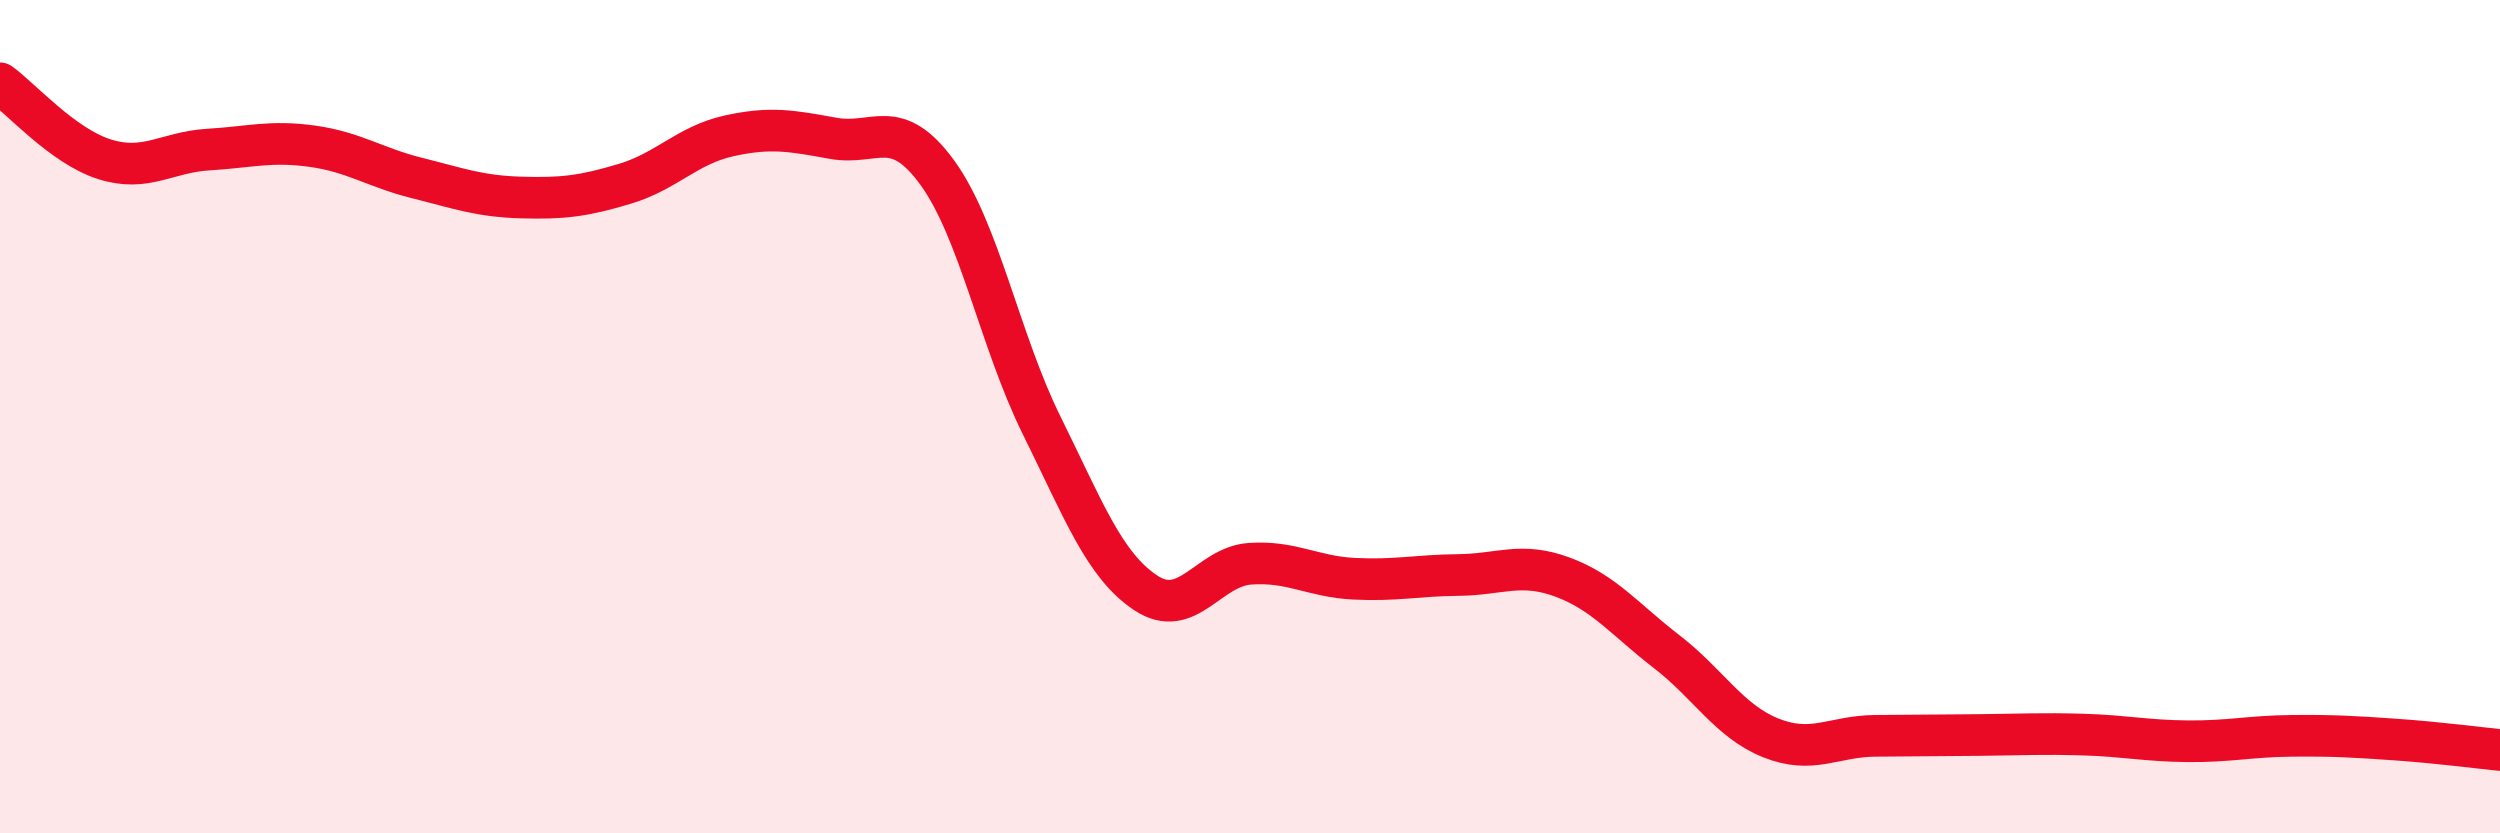 
    <svg width="60" height="20" viewBox="0 0 60 20" xmlns="http://www.w3.org/2000/svg">
      <path
        d="M 0,2 C 0.5,2.36 1.5,3.5 2.5,3.82 C 3.5,4.14 4,3.65 5,3.59 C 6,3.53 6.5,3.37 7.5,3.51 C 8.5,3.65 9,4.02 10,4.27 C 11,4.52 11.5,4.71 12.5,4.74 C 13.5,4.77 14,4.71 15,4.41 C 16,4.11 16.5,3.48 17.5,3.26 C 18.5,3.04 19,3.14 20,3.32 C 21,3.5 21.5,2.77 22.5,4.15 C 23.5,5.53 24,8.19 25,10.21 C 26,12.23 26.5,13.57 27.5,14.23 C 28.5,14.89 29,13.6 30,13.53 C 31,13.46 31.5,13.84 32.5,13.89 C 33.5,13.94 34,13.81 35,13.8 C 36,13.79 36.5,13.48 37.5,13.85 C 38.5,14.22 39,14.87 40,15.64 C 41,16.41 41.5,17.31 42.5,17.71 C 43.5,18.11 44,17.67 45,17.66 C 46,17.65 46.5,17.65 47.5,17.64 C 48.5,17.63 49,17.6 50,17.63 C 51,17.66 51.5,17.78 52.5,17.79 C 53.5,17.8 54,17.67 55,17.66 C 56,17.65 56.5,17.68 57.5,17.75 C 58.5,17.82 59.5,17.95 60,18L60 20L0 20Z"
        fill="#EB0A25"
        opacity="0.1"
        stroke-linecap="round"
        stroke-linejoin="round"
      />
      <path
        d="M 0,2 C 0.5,2.36 1.5,3.5 2.5,3.82 C 3.5,4.14 4,3.65 5,3.59 C 6,3.53 6.5,3.37 7.5,3.51 C 8.5,3.65 9,4.02 10,4.27 C 11,4.52 11.5,4.71 12.5,4.74 C 13.5,4.77 14,4.71 15,4.41 C 16,4.11 16.5,3.48 17.5,3.26 C 18.5,3.04 19,3.14 20,3.32 C 21,3.5 21.5,2.77 22.5,4.15 C 23.5,5.53 24,8.19 25,10.21 C 26,12.23 26.5,13.57 27.5,14.23 C 28.5,14.89 29,13.6 30,13.53 C 31,13.46 31.5,13.84 32.5,13.89 C 33.5,13.94 34,13.81 35,13.8 C 36,13.79 36.5,13.48 37.5,13.85 C 38.5,14.22 39,14.87 40,15.64 C 41,16.41 41.5,17.31 42.5,17.71 C 43.5,18.11 44,17.67 45,17.66 C 46,17.65 46.5,17.65 47.5,17.64 C 48.5,17.63 49,17.6 50,17.63 C 51,17.66 51.5,17.78 52.5,17.79 C 53.5,17.8 54,17.67 55,17.66 C 56,17.65 56.5,17.68 57.5,17.75 C 58.5,17.82 59.5,17.95 60,18"
        stroke="#EB0A25"
        stroke-width="1"
        fill="none"
        stroke-linecap="round"
        stroke-linejoin="round"
      />
    </svg>
  